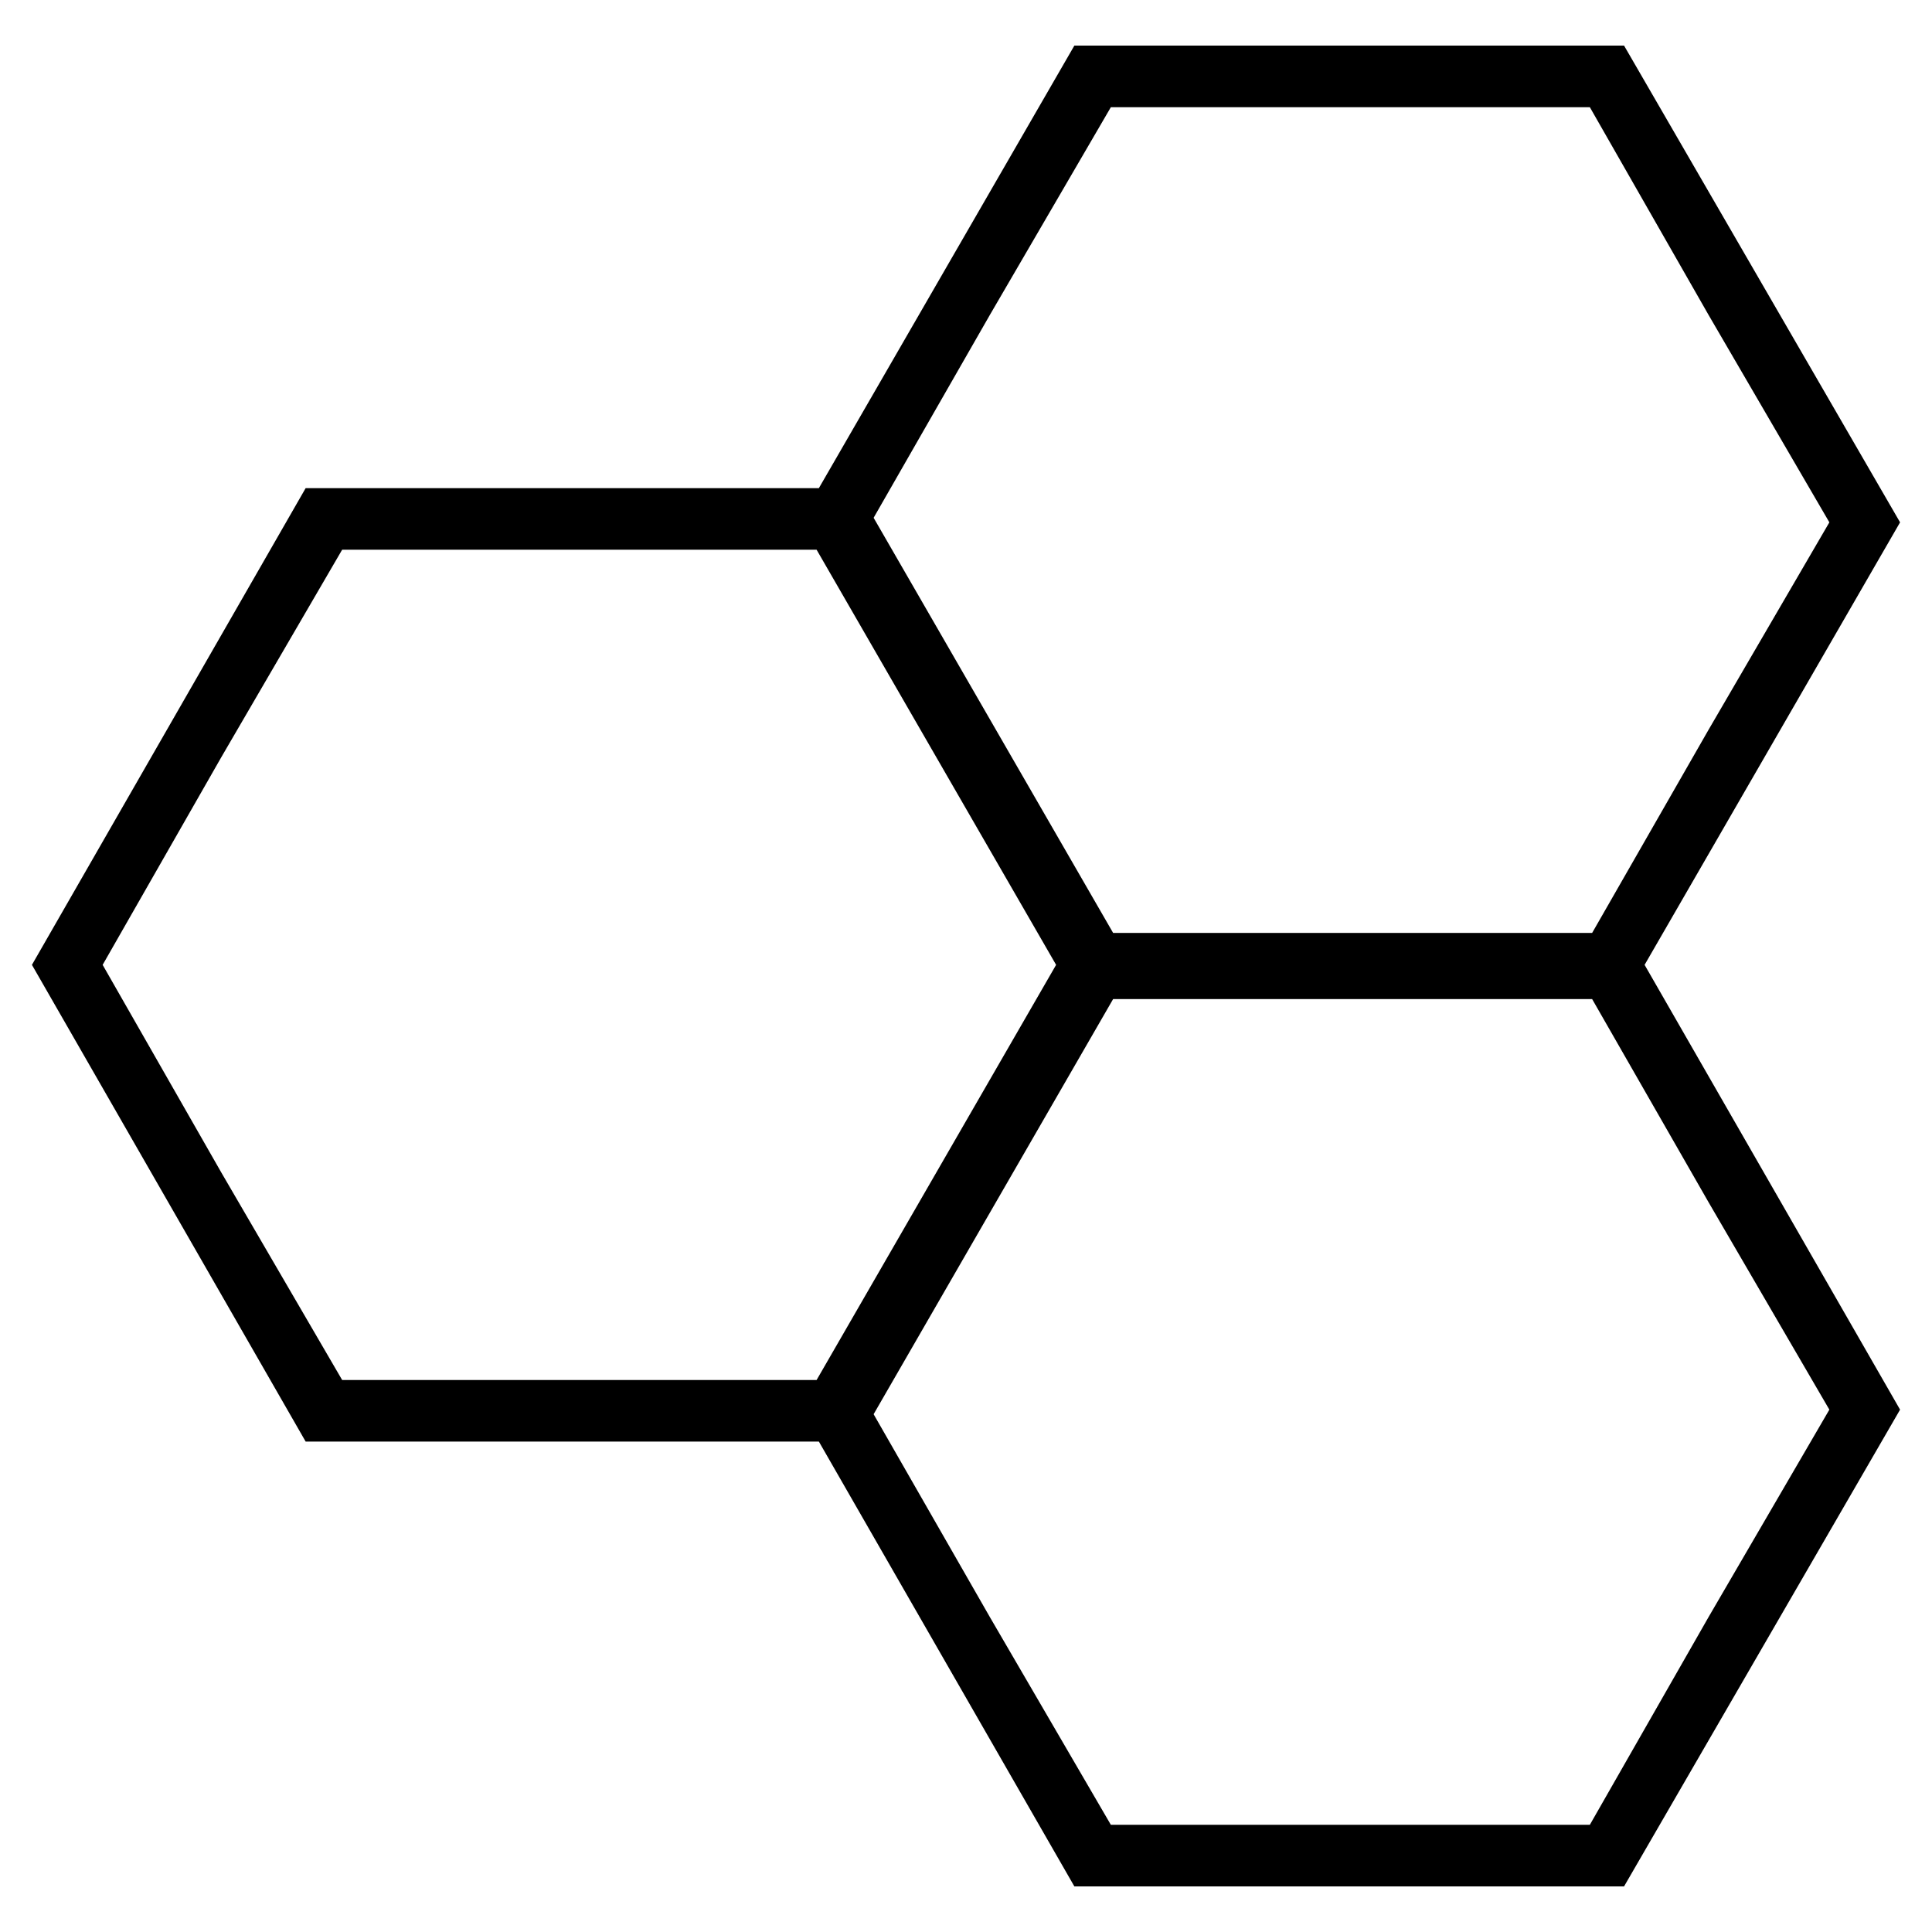 <svg xmlns="http://www.w3.org/2000/svg" xmlns:xlink="http://www.w3.org/1999/xlink" xml:space="preserve" version="1.1" style="shape-rendering:geometricPrecision;text-rendering:geometricPrecision;image-rendering:optimizeQuality;max-width:100%" viewBox="0 0 847 847" x="0px" y="0px" fill-rule="evenodd" clip-rule="evenodd" height="847" width="847" ><defs style="" fill="currentColor"><style type="text/css" style="" fill="currentColor">
   
    .fil0 {fill:black}
   
  </style></defs><g style="" fill="#382B2B"><path class="fil0" d="M488 438l-105 182 51 89 53 91 105 0 105 0 52 -91 53 -91 -53 -91 -51 -89 -210 0zm-129 194l-225 0 -120 -209 120 -209 225 0 112 -194 241 0 121 209 -112 194 112 195 -121 209 -241 0 -112 -195zm24 -405l105 182 210 0 51 -89 53 -91 -53 -91 -52 -91 -105 0 -105 0 -53 91 -51 89zm-25 378l105 -182 -105 -182 -103 0 -105 0 -53 91 -52 91 52 91 53 91 105 0 103 0z" style="" fill="currentColor"></path></g></svg>
